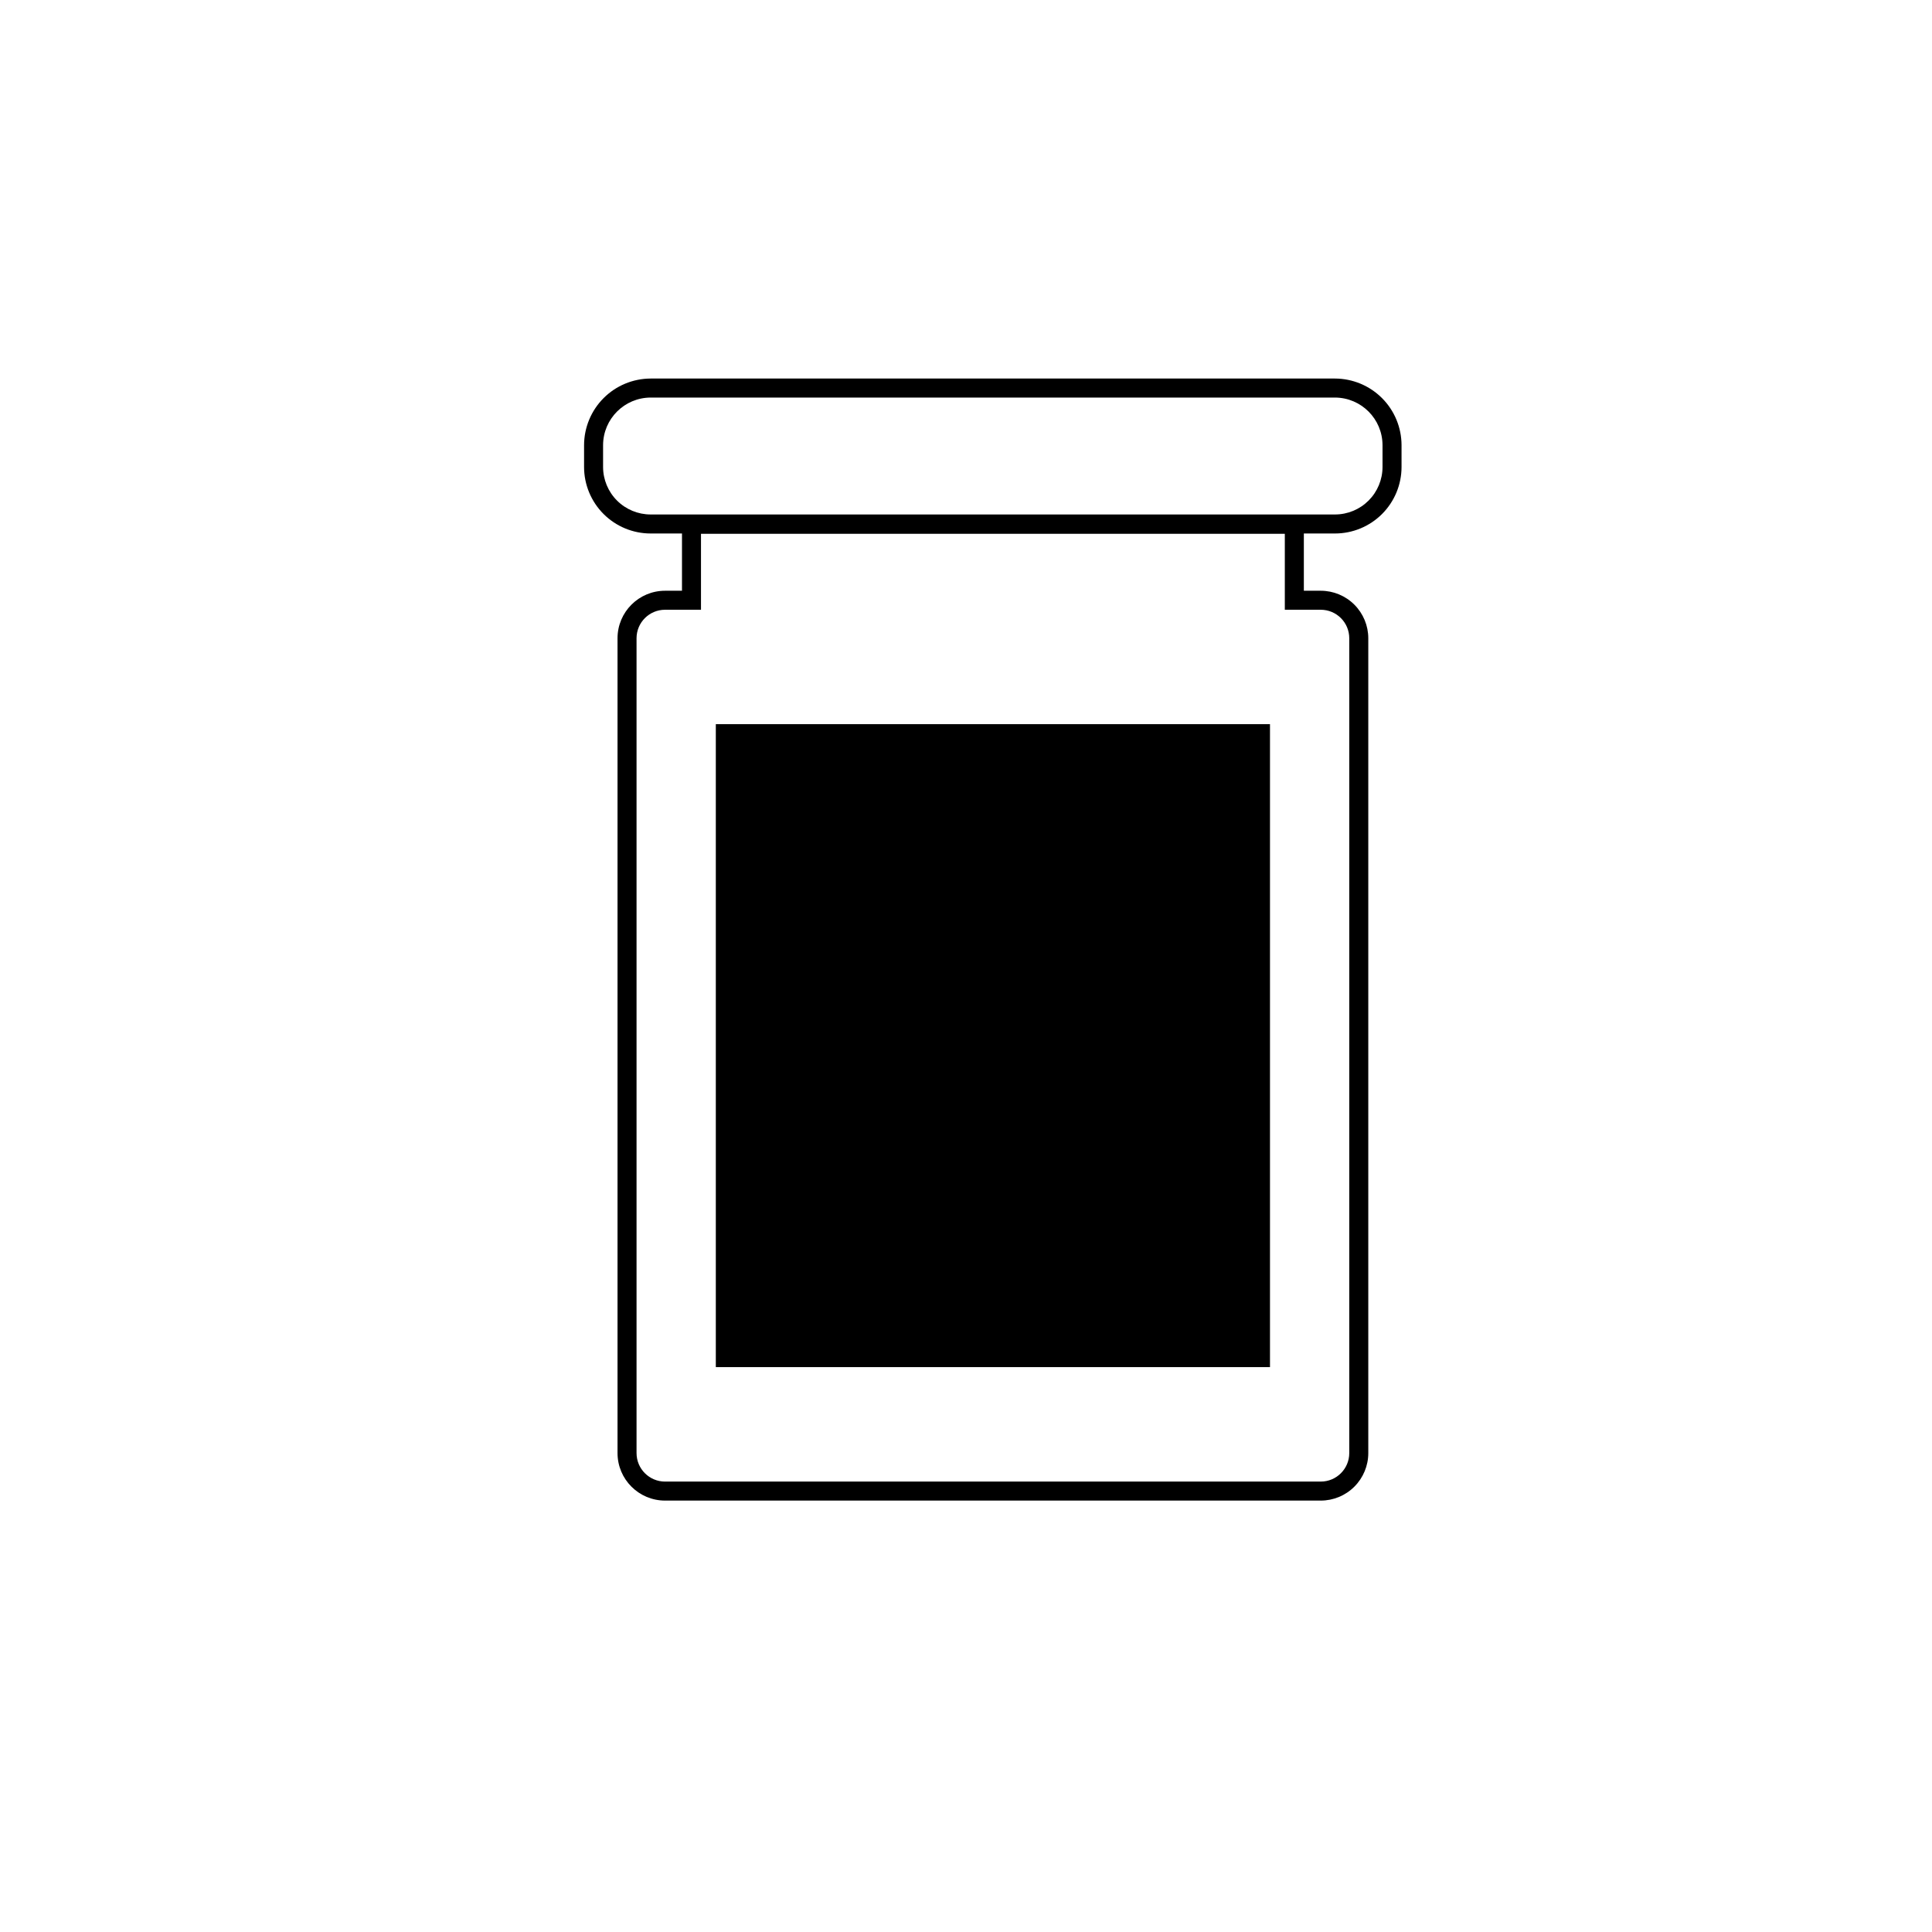 <?xml version="1.0" encoding="UTF-8"?>
<!-- Uploaded to: ICON Repo, www.svgrepo.com, Generator: ICON Repo Mixer Tools -->
<svg fill="#000000" width="800px" height="800px" version="1.1" viewBox="144 144 512 512" xmlns="http://www.w3.org/2000/svg">
 <g>
  <path d="m497.79 285.38h-181.37c-4.68 0-9.164-1.859-12.469-5.164-3.309-3.309-5.168-7.793-5.168-12.469v-5.797c0.016-4.672 1.879-9.148 5.18-12.453 3.305-3.305 7.781-5.164 12.457-5.18h181.37c4.672 0.016 9.148 1.875 12.453 5.18 3.305 3.305 5.164 7.781 5.18 12.453v5.797c0 4.676-1.859 9.16-5.164 12.469-3.309 3.305-7.793 5.164-12.469 5.164zm-181.37-36.023c-6.945 0.027-12.57 5.652-12.598 12.594v5.797c0 3.34 1.328 6.543 3.691 8.906 2.359 2.359 5.562 3.688 8.906 3.688h181.37c3.34 0 6.543-1.328 8.906-3.688 2.359-2.363 3.688-5.566 3.688-8.906v-5.797c-0.027-6.941-5.648-12.566-12.594-12.594z"/>
  <path d="m333.7 335.91h146.86v170.39h-146.86z"/>
  <path d="m494.01 541.67h-173.76c-6.957 0-12.598-5.637-12.598-12.594v-215.93c0-6.953 5.641-12.594 12.598-12.594h4.484v-20.152h164.8v20.152h4.484-0.004c3.344 0 6.547 1.328 8.906 3.688 2.363 2.363 3.691 5.566 3.691 8.906v215.93c0 3.34-1.328 6.543-3.691 8.906-2.359 2.363-5.562 3.688-8.906 3.688zm-173.76-236.08c-4.176 0-7.559 3.383-7.559 7.555v215.93c0 4.176 3.383 7.559 7.559 7.559h173.76c4.176 0 7.559-3.383 7.559-7.559v-215.93c0-4.172-3.383-7.555-7.559-7.555h-9.52v-20.152h-154.72v20.152z"/>
 </g>
</svg>